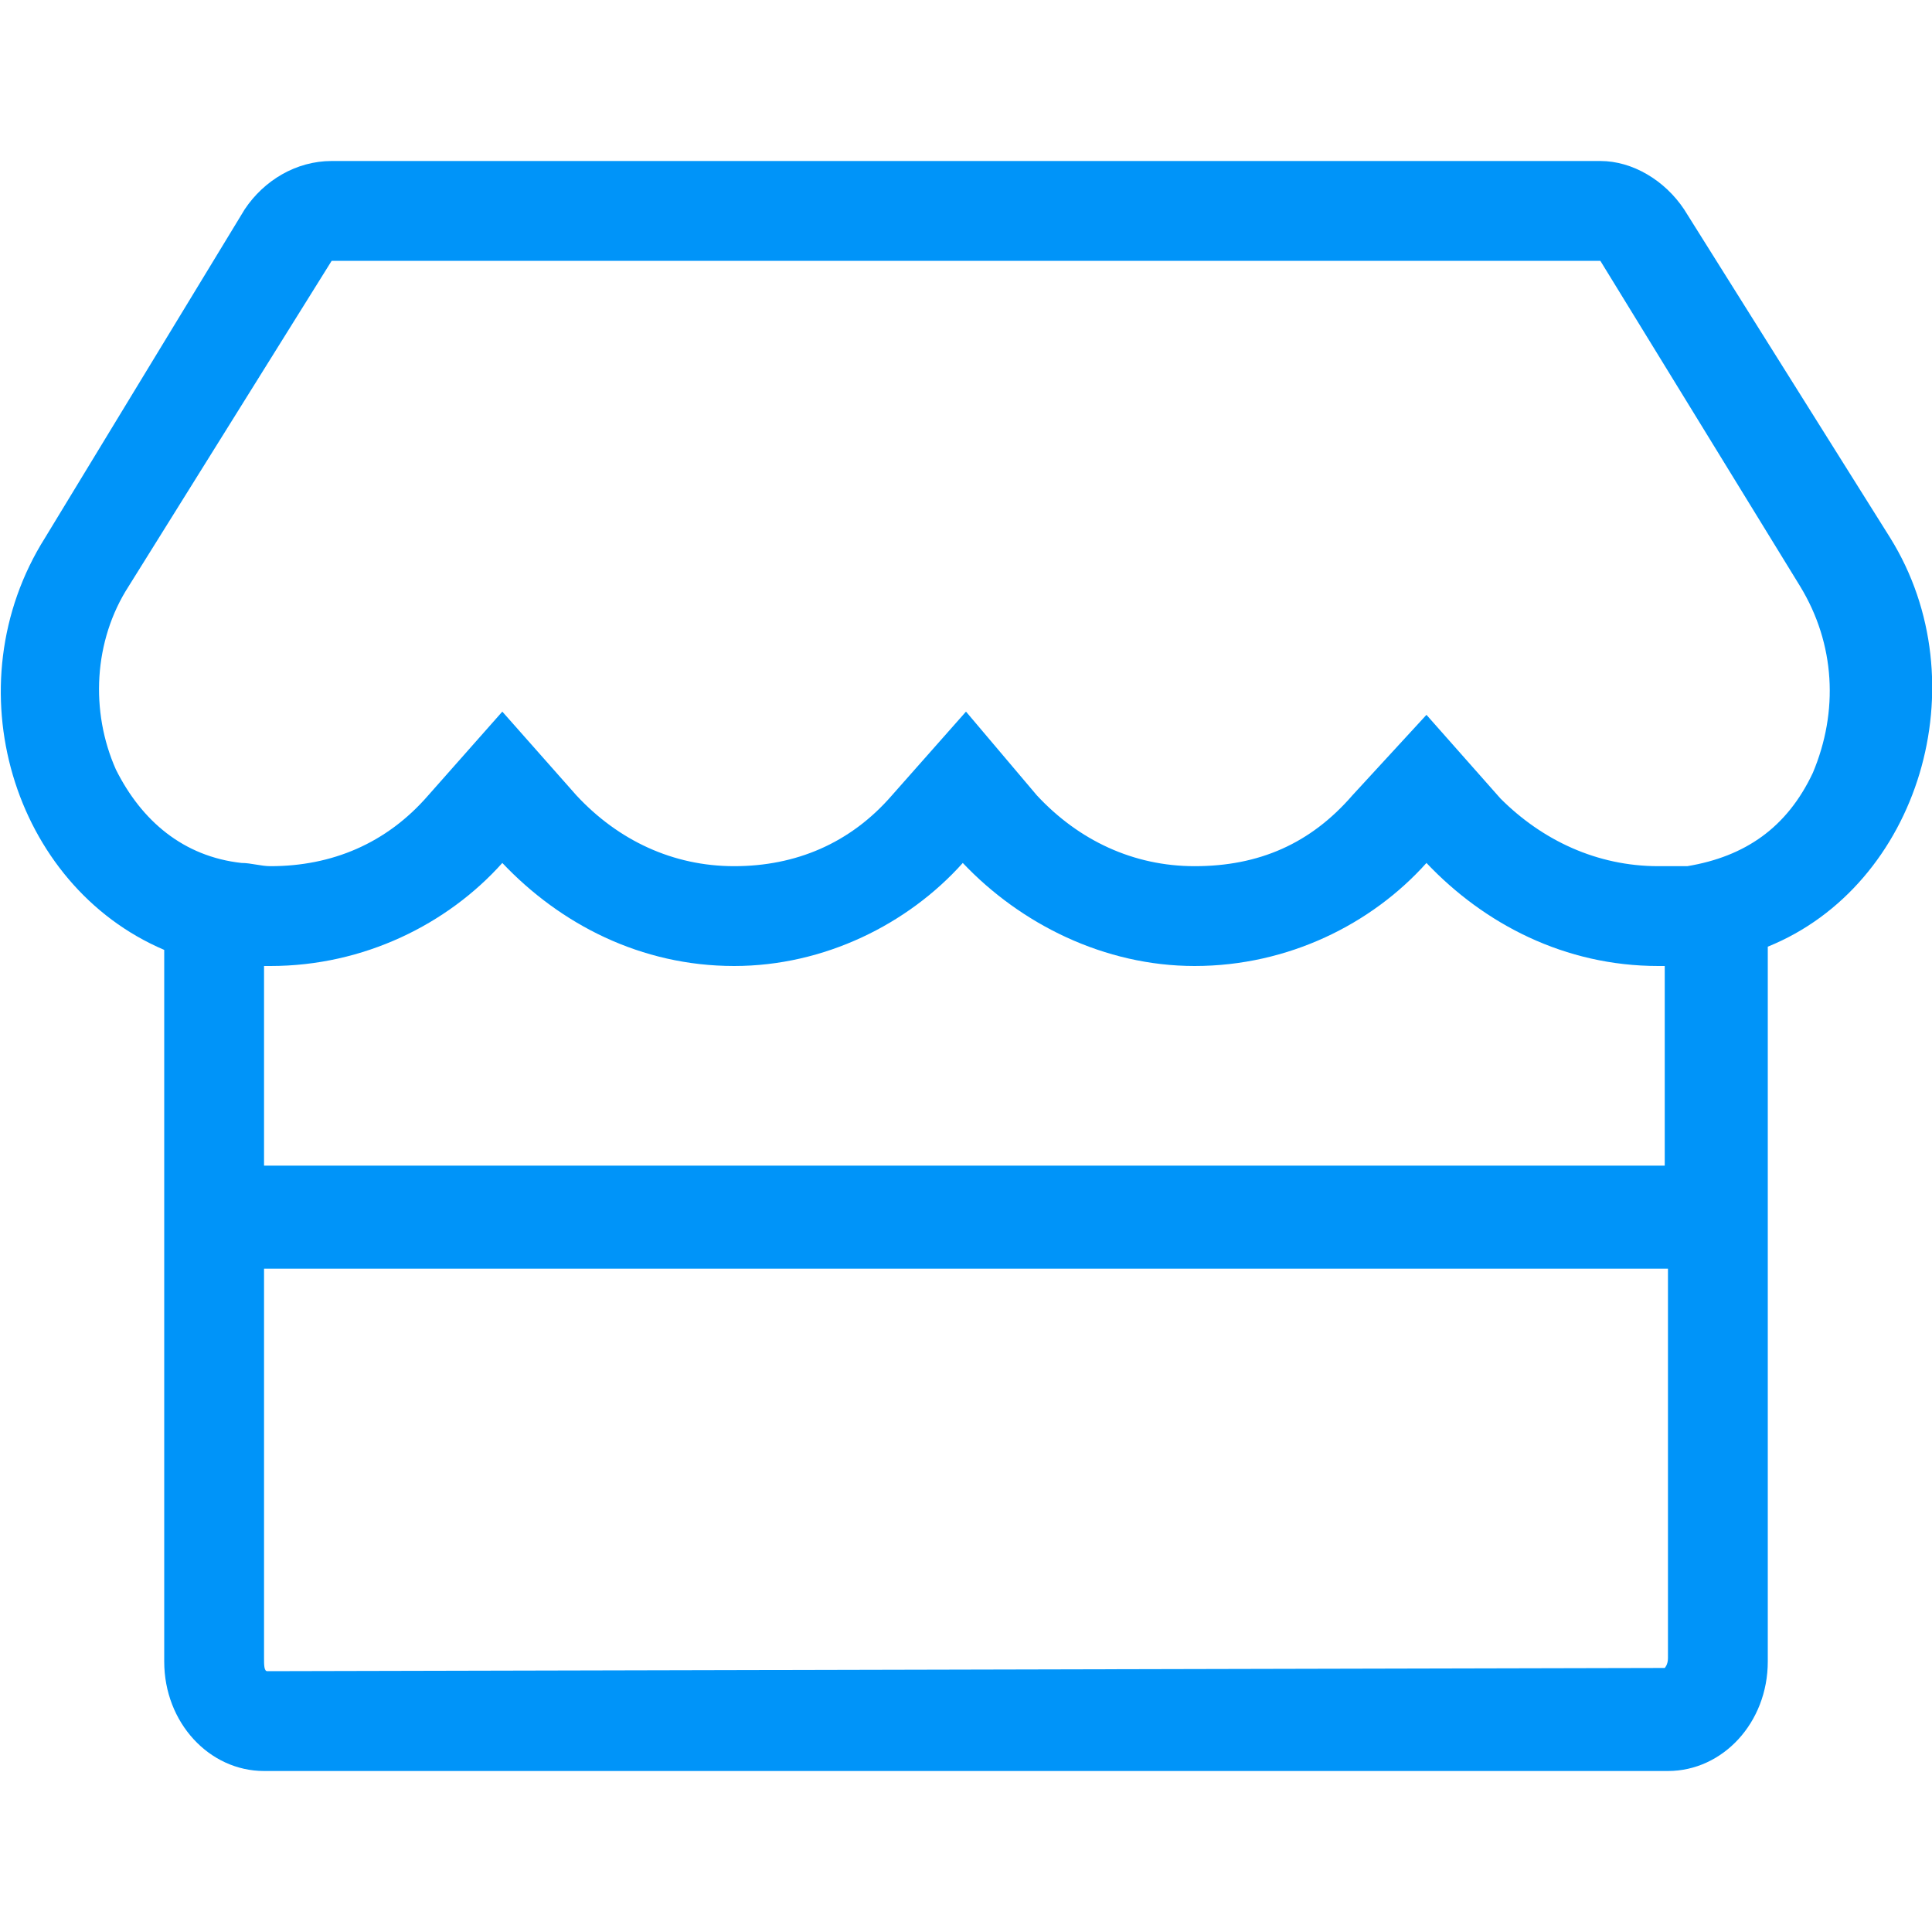 <?xml version="1.0" encoding="utf-8"?>
<!-- Generator: Adobe Illustrator 26.0.1, SVG Export Plug-In . SVG Version: 6.00 Build 0)  -->
<svg version="1.1" id="Camada_1" xmlns="http://www.w3.org/2000/svg" xmlns:xlink="http://www.w3.org/1999/xlink" x="0px" y="0px"
	 viewBox="0 0 60 60" style="enable-background:new 0 0 60 60;" xml:space="preserve">
<style type="text/css">
	.st0{fill:#0094F9;}
</style>
<path class="st0" d="M58.7,16.7L52.3,6.5c-0.6-0.9-1.6-1.5-2.6-1.5H10.3c-1.1,0-2.1,0.6-2.7,1.5L1.4,16.7c-2.9,4.6-1,10.8,3.7,12.8
	v22.1c0,1.9,1.4,3.4,3.1,3.4h43.6c1.7,0,3.1-1.5,3.1-3.4V29.4C59.6,27.5,61.5,21.2,58.7,16.7z M51.8,51.5c0,0.2-0.1,0.3-0.1,0.3
	L8.3,51.9c-0.1,0-0.1-0.2-0.1-0.4V39.4h43.6V51.5z M8.2,36.2V30h0.2c2.9,0,5.5-1.3,7.2-3.2c1.8,1.9,4.3,3.2,7.2,3.2
	c2.8,0,5.4-1.3,7.1-3.2c1.8,1.9,4.4,3.2,7.2,3.2c2.9,0,5.5-1.3,7.2-3.2c1.8,1.9,4.3,3.2,7.2,3.2h0.2v6.2H8.2z M56.3,24
	c-0.8,1.7-2.1,2.6-3.9,2.9c-0.3,0-0.6,0-0.9,0c-1.9,0-3.6-0.8-4.9-2.1l-2.3-2.6L42,24.7c-1.3,1.5-2.9,2.2-4.9,2.2
	c-1.9,0-3.6-0.8-4.9-2.2L30,22.1l-2.3,2.6c-1.3,1.5-3,2.2-4.9,2.2c-1.9,0-3.6-0.8-4.9-2.2l-2.3-2.6l-2.3,2.6c-1.3,1.5-3,2.2-4.9,2.2
	c-0.3,0-0.6-0.1-0.9-0.1c-1.8-0.2-3.1-1.3-3.9-2.9c-0.8-1.8-0.7-4,0.4-5.7l6.3-10.1h39.4l6.2,10.1C57,20,57.1,22.1,56.3,24z"/>
</svg>
